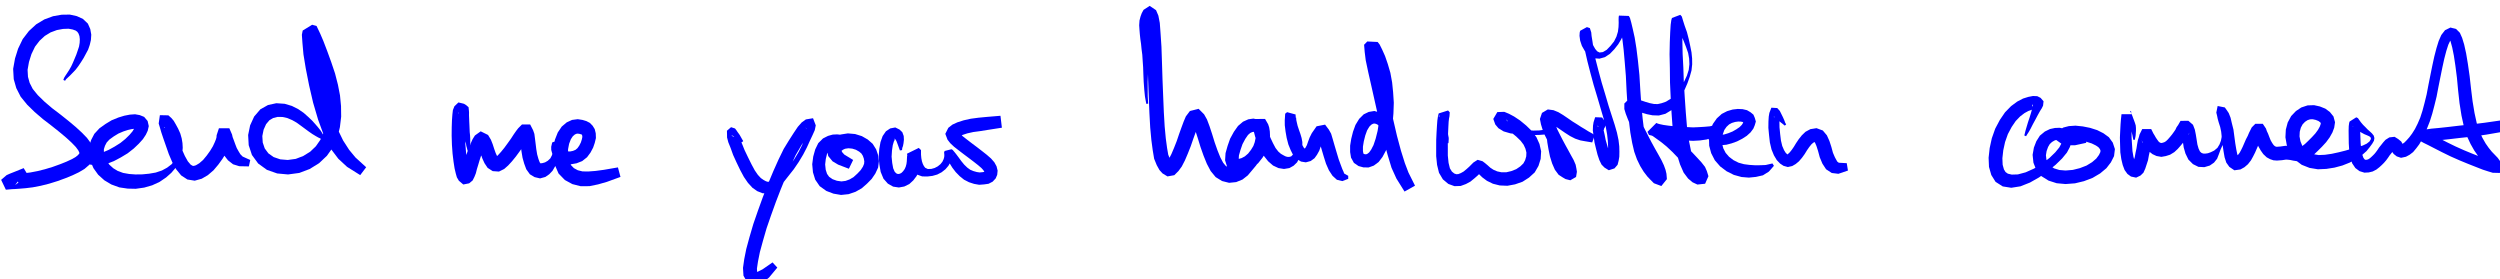 <?xml version="1.0" encoding="UTF-8"?>
<svg width="95.54mm" height="10.68mm" version="1.1" viewBox="0 0 95.54 10.68" xmlns="http://www.w3.org/2000/svg" xmlns:xlink="http://www.w3.org/1999/xlink"><g transform="translate(-61.65 -94.19)"><g class="hyperref" transform="matrix(.265 0 0 .265 28.6 -37.9)" __timestamp="0x1963b074a11"><g fill="#00f" stroke-width="2.4"><path class="write-flat-pen" d="m134.1 510.1 0.155-0.235 0.208-0.192 0.321-0.298 0.43-0.44 0.425-0.449 0.403-0.533 0.367-0.551 0.367-0.583 0.315-0.586 0.331-0.614 0.24-0.689 0.166-0.705 0.052-0.774-0.141-0.8-0.347-0.79-0.705-0.673-0.889-0.41-1.01-0.222-1.184 0.018-1.228 0.214-1.263 0.465-1.186 0.715-1.037 0.954-0.897 1.168-0.668 1.387-0.442 1.406-0.269 1.503 0.085 1.483 0.367 1.29 0.638 1.248 0.931 1.143 1.077 1.053 1.201 1.03 1.215 0.932 1.136 0.904 0.985 0.825 0.807 0.741 0.609 0.635 0.348 0.478 0.144 0.313 8e-3 0.099-0.02 0.036-0.152 0.188-0.341 0.29-0.561 0.325-0.779 0.363-0.944 0.378-1.063 0.383-1.102 0.334-1.074 0.268-1.042 0.2-0.907 0.111-0.822 0.068-0.646 0.048-0.42 0.032 0.49-0.034 0.585 1.233-0.465 0.353 0.224-0.302 0.44-0.527 1.013-0.872-0.449-0.739-1.28 0.52-0.693 0.273-0.483 0.216-0.794 0.682 0.681 1.422 0.912-0.081 0.381-0.015 0.672-0.048 0.875-0.072 1.023-0.125 1.173-0.225 1.187-0.297 1.206-0.373 1.15-0.418 1.035-0.423 0.917-0.437 0.804-0.476 0.648-0.557 0.506-0.662 0.265-0.858-0.134-0.891-0.374-0.77-0.548-0.747-0.756-0.777-0.887-0.813-1.041-0.871-1.172-0.933-1.189-0.904-1.107-0.949-0.946-0.924-0.719-0.883-0.445-0.871-0.244-0.878-0.057-1.015 0.203-1.134 0.358-1.138 0.511-1.061 0.658-0.857 0.753-0.693 0.837-0.511 0.905-0.336 0.891-0.164 0.795-0.029 0.591 0.11 0.429 0.155 0.238 0.174 0.171 0.246 0.141 0.379 0.052 0.449-0.023 0.52-0.089 0.536-0.187 0.562-0.203 0.593-0.247 0.593-0.245 0.581-0.255 0.549-0.282 0.494-0.324 0.5-0.243 0.363-0.17 0.28-0.11 0.3" __comx="131.61" __comy="519.508" __timestamp="0x1963b01befd"/><path class="write-flat-pen" d="m136.4 520 0.15 0.251-0.069 0.085-0.051 0.135-0.029 0.238 9e-3 0.358 0.222 0.484 0.442 0.378 0.594 0.244 0.733 0.127 0.824-0.055 0.924-0.172 0.996-0.39 0.987-0.523 0.992-0.598 0.882-0.692 0.722-0.688 0.599-0.663 0.419-0.633 0.274-0.579 0.152-0.669-0.168-0.74-0.501-0.589-0.633-0.256-0.676-0.122-0.754 0.054-0.799 0.155-0.852 0.26-0.97 0.395-0.883 0.534-0.879 0.627-0.738 0.8-0.462 0.891-0.316 0.977v1.095l0.238 1.012 0.414 0.973 0.679 0.945 0.894 0.806 1.003 0.598 1.161 0.424 1.2 0.176 1.164 0.026 1.221-0.173 1.145-0.329 1.073-0.496 0.944-0.642 0.755-0.674 0.625-0.732 0.446-0.744 0.306-0.74 0.204-0.711 0.055-0.673-0.037-0.674-0.113-0.685-0.203-0.707-0.308-0.688-0.327-0.602-0.31-0.533-0.341-0.404-0.432-0.386-1.225-0.025-0.171 1.202 0.189 0.626 0.195 0.673 0.299 0.89 0.371 1.063 0.407 1.165 0.497 1.163 0.562 1.021 0.721 0.884 0.902 0.59 1.052 0.172 1.009-0.282 0.882-0.513 0.82-0.704 0.696-0.824 0.588-0.816 0.504-0.813 0.343-0.737 0.249-0.598 0.163-0.583 0.024-0.256-0.236 0.717h-1.457l-0.251-0.579 0.066 0.306 0.215 0.566 0.246 0.656 0.354 0.773 0.577 0.743 0.74 0.579 0.893 0.277 1.386 0.029 0.196-0.925-1.094-0.496-0.332-0.337-0.25-0.411-0.27-0.48-0.211-0.546-0.225-0.616-0.161-0.423-0.077-0.355-0.393-0.908h-1.504l-0.329 0.999-0.022 0.309-0.073 0.267-0.176 0.439-0.269 0.581-0.392 0.646-0.495 0.691-0.529 0.637-0.545 0.472-0.483 0.29-0.309 0.094-0.173-0.017-0.277-0.164-0.409-0.481-0.428-0.769-0.446-1.003-0.394-1.096-0.383-1.056-0.312-0.854-0.23-0.645-0.094-0.221-0.124 0.823-0.989-0.025-0.054-0.104 0.27 0.164 0.351 0.314 0.426 0.434 0.396 0.488 0.315 0.519 0.218 0.541 0.103 0.551-0.038 0.55-0.174 0.607-0.305 0.628-0.448 0.574-0.647 0.494-0.752 0.409-0.893 0.298-0.953 0.164-0.976 0.096-0.991 0.013-0.909-0.067-0.872-0.153-0.772-0.284-0.645-0.391-0.567-0.512-0.404-0.563-0.247-0.582-0.138-0.589v-0.506l0.156-0.484 0.246-0.475 0.392-0.426 0.628-0.456 0.671-0.409 0.724-0.31 0.655-0.212 0.569-0.127 0.375-0.042 0.218 0.021-0.019-0.02-0.126-0.167-0.026-0.172 9e-3 0.035-0.101 0.27-0.242 0.404-0.437 0.513-0.596 0.584-0.719 0.58-0.845 0.531-0.849 0.467-0.747 0.317-0.676 0.157-0.544 0.087-0.397-0.016-0.253-0.038-0.076 2e-3 -0.06 0.013-0.087-0.113-0.122-0.233-0.147-0.24-0.209-0.151-0.3-0.213" __comx="148.575" __comy="519.508" __timestamp="0x1963b01c1f9"/><path class="write-flat-pen" d="m171.5 518.3-0.195-0.323-0.082-0.265-0.251-0.405-0.365-0.461-0.412-0.482-0.481-0.533-0.577-0.546-0.633-0.561-0.777-0.533-0.915-0.46-1.042-0.311-1.204-0.082-1.198 0.259-1.108 0.623-0.892 1.04-0.58 1.268-0.286 1.395 0.081 1.468 0.466 1.412 0.897 1.227 1.264 0.916 1.485 0.521 1.561 0.143 1.624-0.218 1.502-0.57 1.354-0.839 1.123-1.061 0.898-1.271 0.629-1.384 0.349-1.477 0.182-1.518-0.021-1.528-0.147-1.53-0.298-1.542-0.417-1.624-0.555-1.651-0.572-1.575-0.554-1.443-0.461-1.078-0.524-1.1-0.639-0.179-1.36 0.835-0.121 0.611 0.083 1.191 0.146 1.629 0.337 2.06 0.477 2.412 0.579 2.497 0.725 2.467 0.81 2.207 0.944 1.889 1.158 1.529 1.26 1.166 1.896 1.19 0.858-1.135-1.548-1.411-0.906-1.095-0.868-1.344-0.799-1.644-0.744-2.031-0.687-2.338-0.553-2.402-0.463-2.344-0.323-1.945-0.137-1.526-0.057-0.881 0.066-0.329-1.36 0.835-0.307-0.086 0.087 0.172 0.433 0.994 0.532 1.383 0.558 1.534 0.528 1.551 0.383 1.484 0.269 1.38 0.136 1.343 0.025 1.298-0.147 1.259-0.265 1.163-0.453 1.017-0.656 0.941-0.81 0.776-1.001 0.623-1.088 0.419-1.155 0.157-1.076-0.09-0.963-0.329-0.762-0.543-0.518-0.705-0.288-0.85-0.059-0.934 0.185-0.913 0.36-0.804 0.476-0.56 0.539-0.32 0.639-0.163 0.729 0.011 0.699 0.161 0.688 0.294 0.634 0.361 0.592 0.428 0.601 0.444 0.556 0.41 0.528 0.365 0.482 0.292 0.364 0.207 0.247 0.113 0.342 0.207" __comx="168.977" __comy="519.508" __timestamp="0x1963b01c3dc"/><path class="write-flat-pen" d="m192.5 520.4-0.031-0.22 8e-3 -0.157 0.01-0.264-3e-3 -0.299 0.045-0.309 2e-3 -0.355-5e-3 -0.387-0.025-0.449-0.047-0.454-0.019-0.461-0.021-0.498-0.025-0.508-0.019-0.508-0.019-0.467 6e-3 -0.38-0.023-0.321-0.049-0.454-0.39-0.326-0.262-0.158-0.246-0.066-0.561-0.131-0.578 0.552-0.219 0.55-0.073 0.627-0.062 0.834-0.035 1.016-0.01 1.206 0.041 1.333 0.092 1.269 0.141 1.168 0.148 0.95 0.176 0.747 0.155 0.546 0.287 0.492 0.64 0.543 0.843-0.167 0.501-0.412 0.259-0.514 0.209-0.526 0.151-0.6 0.183-0.592 0.186-0.63 0.197-0.603 0.25-0.591 0.207-0.553 0.171-0.379 0.043-0.076-0.505 0.362-0.587-0.289 0.011 0.022 0.166 0.434 0.207 0.644 0.255 0.717 0.312 0.681 0.449 0.673 0.735 0.472 0.9 0.063 0.753-0.374 0.57-0.502 0.552-0.602 0.554-0.679 0.538-0.733 0.488-0.681 0.406-0.615 0.306-0.438 0.179-0.232-0.165 0.167-0.994 5e-3 -0.238-0.458 0.055 0.182 0.054 0.46 0.092 0.748 0.094 0.825 0.155 0.931 0.24 0.852 0.302 0.814 0.521 0.722 0.681 0.409 0.787 0.185 0.763-0.212 0.556-0.386 0.48-0.507 0.355-0.614 0.295-0.595 0.293-0.602 0.165-0.551 0.08-0.483 0.034-0.321 0.074-0.231 0.052-0.151 0.051-0.047-1.038-0.642-0.411 0.155-0.144 0.62 6e-3 0.464 0.153 0.558 0.373 0.623 0.624 0.528 0.803 0.292 0.851 0.071 0.846-0.15 0.807-0.316 0.707-0.559 0.497-0.672 0.379-0.715 0.234-0.681 0.168-0.696-0.025-0.684-0.147-0.605-0.301-0.488-0.4-0.409-0.507-0.263-0.554-0.166-0.687-0.108-0.824 0.108-0.769 0.355-0.715 0.606-0.571 0.848-0.411 1.041-0.225 1.149-0.031 1.294 0.258 1.239 0.521 1.196 0.908 0.938 1.086 0.591 1.2 0.304 1.268-0.01 1.227-0.252 1.26-0.359 1.98-0.721-0.367-1.373-2.03 0.35-1.191 0.159-1.034 0.08-0.851-0.01-0.683-0.167-0.562-0.306-0.413-0.427-0.279-0.641-0.164-0.787 0.015-0.871 0.15-0.784 0.25-0.654 0.276-0.423 0.275-0.244 0.22-0.114 0.212-0.034 0.256 0.034 0.247 0.07 0.058 0.02 0.022 0.013 0.031 0.03 0.04 0.102 0.024 0.21-0.068 0.341-0.144 0.451-0.232 0.461-0.256 0.364-0.283 0.241-0.369 0.155-0.426 0.086-0.374-0.022-0.28-0.087-0.176-0.13-0.145-0.178-0.083-0.149-0.043-0.054-0.095 0.337-0.317 0.109-1.038-0.642 0.051 0.047 0.052 0.084 0.028 0.194-0.013 0.291-0.062 0.364-0.118 0.392-0.225 0.434-0.366 0.348-0.399 0.233-0.367 0.104-0.291 0.039-0.037-0.023 0.033-4e-3 -0.027-0.016-0.091-0.126-0.17-0.458-0.185-0.655-0.128-0.763-0.095-0.779-0.094-0.757-0.088-0.672-0.181-0.522-0.428-0.836-1.18 5e-3 -0.543 0.545-0.292 0.379-0.352 0.505-0.395 0.608-0.455 0.637-0.498 0.681-0.482 0.592-0.438 0.48-0.278 0.251-1e-3 2e-3 0.192 0.017 0.077 0.05-0.118-0.177-0.206-0.448-0.214-0.602-0.218-0.675-0.258-0.651-0.411-0.683-1.059-0.525-0.834 0.597-0.335 0.536-0.254 0.564-0.215 0.576-0.268 0.635-0.227 0.715-0.189 0.642-0.195 0.633-0.132 0.53-0.12 0.321-0.023 0.051 0.219-0.176 0.607-0.118 0.357 0.307 5e-3 0.02-0.081-0.255-0.155-0.621-0.135-0.84-0.141-1.09-0.097-1.182-0.052-1.258-0.01-1.149 0.011-0.96 0.034-0.77 0.021-0.363-0.03 0.032-0.392 0.365-0.325-0.084 0.037-0.019-0.073-0.065-0.2-0.184-3e-3 -0.172 0.071 0.244 0.056 0.327 0.074 0.476 0.074 0.528 0.117 0.528 0.119 0.492 0.123 0.479 0.142 0.443 0.115 0.398 0.091 0.367 0.095 0.303 0.045 0.305 0.09 0.313 0.06 0.254 0.054 0.172 0.079 0.224" __comx="202.067" __comy="518.274" __timestamp="0x1963b01dbf5"/><path class="write-flat-pen" d="m231.9 518.8-0.175-0.288-0.14-0.253-0.208-0.365-0.293-0.402-0.178-0.263-0.19-0.247-0.574-0.188-0.593 0.516 0.013 0.534 5e-3 0.436 0.181 0.69 0.334 0.83 0.362 1.005 0.502 1.101 0.524 1.087 0.526 0.978 0.582 0.849 0.651 0.713 0.698 0.489 0.773 0.302 0.881 2e-3 0.757-0.371 0.708-0.511 0.688-0.735 0.684-0.874 0.763-0.964 0.721-1.057 0.648-1.08 0.538-1.039 0.436-0.967 0.386-0.818 0.308-0.693 0.141-0.689-0.393-1.025-1.035 0.171-0.599 0.435-0.562 0.636-0.596 0.887-0.664 1.036-0.773 1.26-0.745 1.529-0.747 1.669-0.768 1.833-0.743 1.904-0.713 1.973-0.67 1.936-0.554 1.893-0.459 1.691-0.294 1.472-0.179 1.259 0.07 1.125 0.585 1.024 1.088 0.353 1.078-0.381 0.934-0.729 1.197-1.438-0.691-0.747-1.436 0.997-0.714 0.354-0.287-2e-3 0.191 0.021 0.02-0.013-0.023-0.476 0.15-1.003 0.271-1.352 0.437-1.607 0.529-1.83 0.648-1.877 0.699-1.939 0.718-1.863 0.74-1.794 0.714-1.629 0.667-1.437 0.689-1.19 0.608-1.036 0.487-0.807 0.331-0.449 0.108-0.13-0.61 0.077-0.157-0.507 0.091 0.205-0.067 0.579-0.225 0.832-0.318 0.963-0.498 0.987-0.623 1.039-0.693 1.015-0.745 0.919-0.728 0.729-0.677 0.44-0.613 0.15-0.419 5e-3 -0.251-0.091-0.309-0.17-0.385-0.265-0.432-0.463-0.454-0.659-0.463-0.858-0.512-1.035-0.488-1.018-0.392-0.972-0.374-0.774-0.195-0.44-0.088-0.271-0.036 0.159-0.45 0.373-0.338-0.142 0.046-0.058 0.244 0.116 0.368 0.255 0.31 0.249 0.236 0.169 0.248 0.219" __comx="235.954" __comy="518.274" __timestamp="0x1963b01dec2"/><path class="write-flat-pen" d="m247.4 519.5-0.027-0.518-0.104-0.357-0.277-0.292-0.4-0.294-0.55-0.144-0.597-0.063-0.639 0.03-0.686 0.192-0.719 0.364-0.682 0.682-0.44 0.906-0.286 1.029-0.145 1.103 0.106 1.166 0.326 1.054 0.642 0.94 0.965 0.692 1.026 0.39 1.094 0.187 1.09-0.114 0.998-0.34 0.903-0.512 0.768-0.677 0.662-0.674 0.528-0.779 0.396-0.855 0.115-0.929-0.12-0.868-0.278-0.821-0.501-0.803-0.714-0.623-0.85-0.487-0.974-0.303-1.044-0.093-1.037 0.163-0.865 0.419-0.723 0.654-0.438 0.975 0.233 1.056 0.624 0.759 0.808 0.482 1.546 0.591 0.615-1.268-1.276-0.778-0.324-0.365-0.08-0.23 0.044 0.02-0.013 0.032 0.171-0.147 0.314-0.146 0.471-0.072 0.557 0.05 0.534 0.166 0.469 0.267 0.322 0.273 0.206 0.326 0.145 0.405 0.069 0.404-0.028 0.343-0.169 0.417-0.319 0.492-0.471 0.502-0.551 0.502-0.556 0.335-0.606 0.224-0.604 0.075-0.65-0.095-0.621-0.224-0.497-0.344-0.301-0.425-0.192-0.594-0.081-0.766 0.09-0.78 0.183-0.761 0.22-0.506 0.261-0.308 0.317-0.201 0.35-0.14 0.348-0.063 0.393-0.017 0.25-2e-3 0.214 0.035 0.145-0.01 0.085-0.074 0.18 0.323" __comx="246.663" __comy="518.274" __timestamp="0x1963b01e063"/><path class="write-flat-pen" d="m254.8 520.1 0.033-0.312 0.103-0.277 0.078-0.403 0.057-0.501-0.029-0.54-0.202-0.55-0.406-0.385-0.606-0.299-0.73 0.139-0.616 0.409-0.477 0.692-0.313 0.877-0.171 0.984-0.086 1.13 0.101 1.128 0.188 1.059 0.403 0.973 0.632 0.713 0.76 0.429 0.824 0.126 0.786-0.144 0.722-0.354 0.573-0.527 0.474-0.622 0.318-0.687 0.18-0.655 0.089-0.599 0.026-0.488 0.027-0.426v-0.313l-1e-3 -0.579-0.321-0.315-1.694 0.834 0.022 0.163 0.025 0.314 0.104 0.56 0.244 0.765 0.442 0.671 0.599 0.539 0.748 0.264 0.76 0.012 0.726-0.087 0.686-0.194 0.633-0.329 0.553-0.437 0.428-0.501 0.292-0.519 0.197-0.438 0.122-0.392 0.058-0.274 0.024 0.011-0.035 0.107-0.975 0.247-0.042-3e-3 0.048 0.1 0.203 0.328 0.297 0.502 0.373 0.606 0.487 0.636 0.582 0.597 0.621 0.499 0.718 0.369 0.725 0.236 0.731 0.13 0.705-0.052 0.656-0.093 0.587-0.303 0.436-0.466 0.222-0.516 0.063-0.609-0.157-0.63-0.317-0.576-0.482-0.551-0.608-0.53-0.682-0.537-0.713-0.551-0.754-0.565-0.7-0.536-0.595-0.464-0.357-0.343-0.123-0.157 0.087 0.236-0.15 0.301 0.065-0.052 0.407-0.188 0.702-0.231 0.857-0.192 1.014-0.136 1.095-0.175 2.027-0.316-0.206-1.72-2.051 0.172-1.117 0.107-1.105 0.146-1.029 0.23-0.899 0.287-0.722 0.331-0.596 0.466-0.433 0.868 0.323 0.847 0.395 0.503 0.537 0.504 0.677 0.526 0.714 0.547 0.754 0.564 0.699 0.532 0.636 0.499 0.478 0.413 0.269 0.296 0.108 0.178 0.032 0.077 0.016 2e-3 0.032-0.044 0.012 5e-3 -0.025 0.026-0.287 0.05-0.424 0.041-0.401-0.059-0.498-0.14-0.461-0.195-0.415-0.302-0.454-0.439-0.407-0.496-0.381-0.523-0.364-0.487-0.268-0.33-0.234-0.279-0.181-0.096-0.975 0.247-0.084 0.2 0.024 0.247 0.012 0.151-0.017 0.266-0.085 0.316-0.179 0.377-0.279 0.347-0.39 0.317-0.45 0.236-0.49 0.135-0.499 9e-3 -0.372-0.177-0.192-0.254-0.154-0.308-0.123-0.365-0.088-0.46-0.036-0.383-0.022-0.297-0.027-0.216-1.694 0.834-0.272-0.266-1e-3 -0.25v0.251l-0.023 0.374-0.02 0.409-0.051 0.388-0.102 0.381-0.154 0.349-0.233 0.321-0.228 0.227-0.221 0.117-0.203 0.045-0.163-0.017-0.183-0.089-0.215-0.23-0.211-0.486-0.141-0.777-0.088-0.898 0.057-0.896 0.111-0.76 0.158-0.535 0.135-0.251 0.044-0.063-0.119-1e-3 -0.041-0.064 0.066-9e-3 0.127 0.062 0.16 0.264 0.15 0.393 0.128 0.351 0.103 0.288 0.122 0.322" __comx="260.348" __comy="518.274" __timestamp="0x1963b01e351"/><path class="write-flat-pen" d="m290.3 513.4-0.036-0.487-0.031-0.61-6e-3 -0.89-5e-3 -1.172 0.045-1.054 0.036-1.041 0.019-0.944 0.056-0.879 0.01-0.835 0.028-0.758 8e-3 -0.71 0.026-0.64 0.052-0.624 0.044-0.565 0.093-0.44 0.137-0.325 0.151-0.269 0.024 0.011-0.503 0.338-0.592-0.382-3e-3 0.105 0.122 0.779 0.079 1.379 0.107 1.891 0.063 2.244 0.067 2.43 0.089 2.455 0.094 2.341 0.116 2.1 0.167 1.807 0.193 1.452 0.207 1.239 0.375 0.924 0.394 0.706 0.444 0.488 0.712 0.431 0.981-0.177 0.6-0.599 0.477-0.651 0.457-0.885 0.422-0.99 0.415-1.049 0.362-1.051 0.326-0.905 0.295-0.797 0.198-0.468-0.027 0.031-0.676 0.169-0.275-0.275 0.193 0.342 0.291 0.772 0.34 1.052 0.38 1.238 0.439 1.244 0.478 1.18 0.548 1.04 0.722 0.879 0.916 0.565 1.024 0.259 1.015-0.103 0.915-0.372 0.762-0.596 0.591-0.702 0.579-0.694 0.515-0.718 0.421-0.716 0.326-0.702 0.219-0.652 0.163-0.578 0.11-0.514 0.116-0.487 0.045-0.503-0.08-0.564-0.298-0.479-0.364-0.332-0.435-0.27-0.488-0.161-0.618-0.121-0.729 0.105-0.762 0.344-0.717 0.611-0.6 0.848-0.54 0.986-0.366 1.045-0.295 1.046-0.066 1.039 0.307 0.974 0.821 0.668 1.029 0.132 0.926-0.237 0.884-0.452 0.801-0.676 0.617-0.778 0.513-0.815 0.321-0.871 0.17-0.773 0.09-0.718-0.029-0.64-0.091-0.56-0.15-0.457-0.442-0.768-1.576 4e-3 -0.137 1.261 0.105 0.605 0.187 0.721 0.314 0.89 0.433 0.917 0.479 0.901 0.636 0.803 0.71 0.618 0.782 0.366 0.795 0.127 0.779-0.128 0.614-0.346 0.505-0.492 0.274-0.561 0.234-0.556 0.161-0.596 0.08-0.606v-0.593l-0.107-0.588-0.173-0.584-0.208-0.589-0.195-0.591-0.137-0.584-0.113-0.524-0.036-0.326-2e-3 -0.191-1.228-0.336-0.276 0.222-0.032 0.53-0.03 0.44 6e-3 0.697 0.109 0.891 0.162 0.93 0.243 0.942 0.333 0.823 0.379 0.755 0.535 0.55 0.586 0.346 0.688 0.111 0.7-0.191 0.551-0.402 0.359-0.498 0.327-0.59 0.213-0.609 0.193-0.505 0.206-0.411 0.156-0.232-0.753 0.149-0.267-0.356 0.152 0.274 0.179 0.6 0.259 0.894 0.309 1.045 0.327 1.033 0.415 0.943 0.519 0.791 0.636 0.581 0.785 0.189 0.847-0.327v-0.437l-0.579-0.327-0.108-0.28-0.164-0.362-0.235-0.624-0.292-0.798-0.284-0.947-0.305-1.028-0.259-0.896-0.243-0.811-0.32-0.576-0.55-0.731-1.225 0.242-0.691 0.993-0.313 0.626-0.232 0.625-0.165 0.477-0.191 0.35-0.11 0.163-0.017 0.02 0.042-2e-3 0.074 0.018-0.072-0.032-0.172-0.155-0.232-0.423-0.281-0.639-0.226-0.752-0.169-0.814-0.127-0.757-0.041-0.575-0.03-0.41-0.032 0.108-0.229 0.175-1.228-0.336 0.094 0.185 0.15 0.335 0.219 0.513 0.238 0.592 0.276 0.588 0.217 0.541 0.155 0.499 0.083 0.448v0.443l-0.063 0.479-0.121 0.44-0.237 0.384-0.244 0.239-0.295 0.072-0.279-0.015-0.258-0.081-0.29-0.155-0.347-0.199-0.373-0.325-0.401-0.516-0.371-0.7-0.368-0.78-0.25-0.711-0.142-0.551-0.037-0.242-0.09 0.836-1.433 4e-3 -0.253-0.439 0.037 0.111 0.052 0.287 0.018 0.35-0.05 0.458-0.112 0.545-0.197 0.544-0.337 0.551-0.419 0.541-0.471 0.407-0.481 0.255-0.346 0.092-0.1-8e-3 0.067 0.056-0.024-0.065 0.03-0.466 0.223-0.79 0.292-0.841 0.403-0.755 0.39-0.566 0.319-0.283 0.274-0.128 0.165-0.038 0.231 0.021 0.217 0.028 0.18 0.059 0.154 0.044 0.078-8e-3 0.109 0.096 0.092 0.251 0.023 0.407 0.014 0.476-0.07 0.505-0.159 0.573-0.285 0.616-0.38 0.649-0.475 0.647-0.553 0.578-0.632 0.335-0.652 0.111-0.593 6e-3 -0.492-0.103-0.434-0.166-0.356-0.236-0.361-0.439-0.395-0.75-0.419-1.035-0.408-1.157-0.374-1.213-0.367-1.114-0.367-0.971-0.418-0.741-0.793-0.793-1.244 0.312-0.592 0.785-0.32 0.755-0.316 0.853-0.335 0.931-0.346 1.021-0.385 0.977-0.379 0.893-0.344 0.669-0.276 0.386-0.011 0.013 0.463-0.082 0.241 0.149-0.074-0.079-0.217-0.376-0.239-0.584-0.169-0.973-0.185-1.374-0.162-1.727-0.12-2.045-0.096-2.322-0.097-2.443-0.076-2.422-0.076-2.277-0.129-1.925-0.11-1.494-0.206-1.058-0.335-0.789-0.921-0.618-0.879 0.574-0.261 0.479-0.178 0.484-0.146 0.571-0.047 0.69 0.044 0.66 0.052 0.648 0.072 0.679 0.101 0.702 0.074 0.749 0.106 0.815 0.056 0.862 0.065 0.942 0.036 1.032 0.045 1.065 0.088 1.183 0.09 0.9 0.108 0.616 0.092 0.482" __comx="304.051" __comy="518.274" __timestamp="0x1963b01e97f"/><path class="write-flat-pen" d="m325 519.1 0.05-0.263 0.047-0.204 0.062-0.269 0.048-0.425-0.01-0.414-0.028-0.413-0.034-0.469-0.147-0.525-0.246-0.591-0.465-0.519-0.617-0.339-0.747-0.212-0.812 0.137-0.722 0.347-0.656 0.654-0.533 0.877-0.353 0.977-0.257 1.024-0.159 0.984v0.928l0.129 0.799 0.418 0.763 0.667 0.454 0.718 0.195 0.738 6e-3 0.742-0.266 0.696-0.516 0.558-0.732 0.5-0.934 0.396-1.145 0.331-1.283 0.227-1.423 0.124-1.498 0.053-1.534-0.098-1.503-0.143-1.422-0.251-1.385-0.373-1.277-0.396-1.148-0.427-0.954-0.366-0.731-0.281-0.344-1.488-0.072-0.461 0.472 0.087 1.043 0.148 1.193 0.363 1.721 0.492 2.173 0.56 2.496 0.564 2.522 0.57 2.47 0.597 2.225 0.577 1.905 0.699 1.539 1.175 1.883 1.511-0.849-0.943-1.886-0.526-1.383-0.555-1.768-0.579-2.155-0.562-2.429-0.565-2.517-0.569-2.498-0.497-2.158-0.344-1.623-0.134-1.068-6e-3 -0.087-0.179 0.187-1.488-0.072 0.141 0.174 0.248 0.494 0.374 0.836 0.358 1.018 0.332 1.128 0.221 1.206 0.139 1.308 0.091 1.37-0.04 1.388-0.112 1.375-0.198 1.261-0.28 1.121-0.311 0.928-0.347 0.667-0.292 0.398-0.245 0.191-0.155 0.063-0.155 6e-3 -0.179-0.041-0.038-0.018-0.054-0.084-0.06-0.33v-0.626l0.123-0.76 0.215-0.859 0.259-0.72 0.317-0.535 0.284-0.289 0.221-0.124 0.177-0.052 0.196 0.024 0.23 0.086 0.146 0.092 0.179 0.258 0.182 0.322 0.155 0.378 0.208 0.388 0.177 0.293 0.253 0.578 0.094 0.172 0.05 0.24" __comx="324.073" __comy="518.274" __timestamp="0x1963b01eb52"/><path class="write-flat-pen" d="m333.6 519.1 0.017-0.21 4e-3 -0.133 0.014-0.161 3e-3 -0.257-0.052-0.265-0.037-0.227-0.022-0.295-0.108-0.275-0.06-0.222-0.04-0.234-0.035-0.179 0.027-0.142 0.037-0.14 0.037-0.205 0.053-0.135 0.076-0.16 0.074-0.227 0.078-0.148 0.065-0.275 0.03-0.169 0.026-0.394-0.243-0.262-1.349 0.426-0.032 0.119-0.08 0.321-0.086 0.606-0.055 0.762-0.054 0.902-0.051 1.081-5e-3 1.173v1.197l0.128 1.255 0.279 1.145 0.559 0.943 0.788 0.662 0.885 0.323 0.896-0.03 0.753-0.277 0.645-0.346 0.596-0.485 0.459-0.403 0.348-0.347 0.142-0.141-0.226 0.146-0.371-0.105 0.034 0.026 0.286 0.254 0.447 0.437 0.674 0.501 0.863 0.42 0.986 0.247 1.104 0.046 1.104-0.206 1.079-0.378 0.928-0.595 0.823-0.748 0.545-0.94 0.315-1.005 0.069-1.102-0.239-1.053-0.442-0.976-0.658-0.892-0.823-0.798-0.875-0.721-0.865-0.576-0.742-0.394-0.671-0.279-1.003 0.035-0.583 0.988 0.287 0.797 0.455 0.541 0.75 0.459 0.978 0.285 1.117 0.131 1.135 0.091 1.067 0.021 0.894-0.023 0.71-0.054 0.454-9e-3 0.356-0.034 0.258-0.037-0.341 0.297-0.431-0.531-0.026 0.092 0.044 0.575 0.084 0.783 0.162 0.95 0.221 1.089 0.315 1.007 0.391 0.891 0.54 0.731 0.572 0.371 0.427 0.249 0.69 0.175 0.827-0.478 0.123-0.751-0.07-0.448-0.112-0.565-0.29-0.678-0.375-0.677-0.374-0.687-0.417-0.754-0.411-0.764-0.416-0.81-0.377-0.753-0.253-0.652-0.163-0.531-0.034-0.164-0.109 0.311-0.373 0.22-0.113-0.016 0.332 0.136 0.503 0.301 0.634 0.429 0.696 0.48 0.739 0.474 0.74 0.377 0.733 0.246 0.637 0.117 1.08 0.178 0.375-1.076-0.939-0.527-0.492-0.308-0.539-0.319-0.579-0.377-0.675-0.419-0.67-0.463-0.685-0.465-0.676-0.406-0.705-0.289-0.82-0.109-0.841 0.502-0.298 0.875 0.155 0.779 0.212 0.694 0.312 0.806 0.424 0.847 0.434 0.84 0.436 0.791 0.43 0.753 0.38 0.678 0.333 0.595 0.181 0.405 0.075 0.332 0.026 0.117 0.077-0.422 0.591-0.335 0.266 0.079-0.184-0.079-0.278-0.147-0.261-0.305-0.313-0.617-0.299-0.829-0.251-0.983-0.213-0.887-0.152-0.724-0.098-0.461-0.026-0.426-0.571-0.721-0.484 0.393-0.071 0.103-0.209 0.155-0.346 0.13-0.658 0.088-0.846 0.024-1.005-0.072-1.033-0.238-0.909-0.387-0.623-0.423-0.287-0.342-0.017-0.166 0.148 0.279-0.396 0.706-0.531 0.035 0.179 0.096 0.577 0.314 0.689 0.46 0.726 0.597 0.638 0.616 0.425 0.566 0.265 0.578 0.136 0.548-0.025 0.548-0.157 0.549-0.256 0.472-0.449 0.431-0.58 0.394-0.711 0.28-0.732 0.173-0.686-1e-3 -0.615-0.131-0.551-0.238-0.455-0.302-0.403-0.363-0.372-0.31-0.345-0.256-0.699-0.198-0.601 0.382-0.282 0.282-0.313 0.314-0.388 0.351-0.44 0.362-0.391 0.219-0.376 0.148-0.283 0.017-0.291-0.102-0.344-0.278-0.288-0.472-0.192-0.785-0.108-1.054v-1.111l-5e-3 -1.135 0.045-1.038 0.04-0.888 0.038-0.699 0.056-0.477 0.06-0.29 0.017-0.164-1.349 0.426-0.196-0.216 0.026-0.254 0.03 0.067 0.019 0.054-0.018 0.137-0.019 0.291-0.02 0.215 6e-3 0.29 0.037 0.267 0.037 0.189 0.074 0.33 0.154 0.244 0.103 0.191 0.127 0.25 0.127 0.197 0.074 0.223 0.102 0.242 0.091 0.206 0.05 0.214 0.061 0.168 0.051 0.103 0.017 0.182" __comx="343.281" __comy="518.274" __timestamp="0x1963b01f046"/><path class="write-flat-pen" d="m356 517.2 0.07-0.273 0.106-0.141 0.071-0.298-0.068-0.329-0.107-0.312-0.318-0.452-0.997-0.037-0.23 0.72-0.079 0.5-0.027 0.701 0.122 0.845 0.121 0.883 0.227 0.937 0.213 0.835 0.259 0.766 0.317 0.646 0.428 0.432 0.616 0.381 0.82-0.266 0.448-0.521 0.148-0.577 0.099-0.591 0.014-0.715-0.02-0.779-0.107-0.908-0.225-1.059-0.327-1.135-0.421-1.306-0.466-1.455-0.47-1.599-0.516-1.714-0.468-1.73-0.419-1.632-0.277-1.445-0.168-1.138-0.13-0.797-0.046-0.499-0.201-0.632-0.427-0.143-0.973 0.531-0.064 0.254-0.029 0.474 0.091 0.687 0.252 0.761 0.416 0.725 0.573 0.648 0.754 0.414 0.792 0.057 0.783-0.219 0.721-0.475 0.633-0.658 0.57-0.723 0.455-0.768 0.352-0.79 0.245-0.739 0.167-0.658 0.104-0.412 0.082-0.179 0.055-0.031-1.386-0.049v0.124l0.08 0.239 0.095 0.505 0.154 0.909 0.201 1.18 0.176 1.473 0.155 1.746 0.165 2.026 0.104 2.155 0.137 2.161 0.186 2.054 0.217 1.786 0.265 1.491 0.301 1.281 0.391 1.094 0.469 0.964 0.501 0.817 0.534 0.696 0.469 0.494 0.469 0.471 1.074 0.403 0.799-0.995-0.062-0.768-0.132-0.565-0.238-0.659-0.355-0.748-0.454-0.82-0.469-0.829-0.516-0.94-0.514-0.993-0.527-1.039-0.441-0.991-0.396-0.923-0.267-0.688-0.121-0.395-1e-3 0.136-0.289 0.284-0.114 0.019 0.263 0.044 0.456 0.103 0.611 0.204 0.685 0.202 0.81 0.162 0.911 0.029 0.949-0.248 0.873-0.532 0.786-0.831 0.58-0.981 0.49-1.032 0.441-1.018 0.34-0.958 0.252-0.905 0.095-0.882-0.01-0.851-0.089-0.879-0.181-0.907-0.21-0.975-0.263-1.02-0.336-0.943-0.217-0.681-0.19-0.632-0.217-0.244-1.203 0.453-0.093 0.311-0.094 0.668-0.067 1.083-0.058 1.422-0.035 1.744 0.042 1.966 0.023 2.129 0.1 2.235 0.129 2.25 0.158 2.158 0.262 1.968 0.343 1.737 0.457 1.452 0.517 1.176 0.638 0.851 0.646 0.546 0.7 0.326 1.113-0.118 0.477-1.087-0.228-0.741-0.265-0.6-0.506-0.646-0.579-0.632-0.661-0.704-0.764-0.781-0.841-0.812-0.919-0.826-0.896-0.717-0.777-0.557-0.546-0.389-0.375-0.198-0.156-0.076-1.28 1.285 0.221 0.441 0.581 0.144 0.433 0.146 0.716 0.166 0.83 0.129 0.906 0.099 0.947 0.074 0.955 0.047 0.99 0.049 0.994-0.057 0.969-0.139 0.929-0.308 1.4-0.679-0.455-1.253-1.408 0.341-0.765 0.068-0.821 0.05-0.845 0.036-0.893-0.044-0.928-0.046-0.89-0.069-0.837-0.09-0.724-0.104-0.556-0.119-0.414-0.136 0.202 0.051 0.175 0.348-1.28 1.285 0.126 0.064 0.236 0.131 0.444 0.318 0.731 0.526 0.8 0.651 0.825 0.775 0.76 0.789 0.694 0.773 0.611 0.711 0.506 0.591 0.295 0.391 0.111 0.25-0.039-0.13 0.334-0.758 0.691-0.071 0.086 0.044-0.248-0.208-0.352-0.468-0.379-0.849-0.39-1.232-0.315-1.561-0.256-1.845-0.173-2.082-0.153-2.223-0.136-2.192-0.07-2.111-0.101-1.943-0.035-1.694-8e-3 -1.404-0.02-1.036-1e-3 -0.558 3e-3 -0.253-1.203 0.453 0.016-0.055 0.188 0.261 0.348 0.637 0.465 0.847 0.397 0.913 0.354 0.908 0.29 0.836 0.146 0.815 0.036 0.797-0.094 0.815-0.266 0.838-0.413 0.879-0.549 0.912-0.639 0.854-0.692 0.666-0.722 0.441-0.635 0.222-0.559 0.127-0.547-0.017-0.604-0.121-0.586-0.173-0.661-0.221-0.581-0.132-0.584-0.099-0.678 0.115-0.572 0.566-1e-3 0.794 0.208 0.69 0.298 0.771 0.404 0.963 0.455 1.032 0.509 1.083 0.476 1.03 0.474 0.992 0.424 0.865 0.393 0.784 0.259 0.617 0.138 0.47 0.057 0.331-0.016-0.157 0.61-0.759 0.698 0.263-0.143-0.143-0.381-0.4-0.406-0.529-0.396-0.644-0.378-0.777-0.317-0.885-0.264-1.12-0.253-1.382-0.208-1.701-0.19-1.998-0.146-2.123-0.132-2.179-0.213-2.072-0.221-1.784-0.249-1.543-0.271-1.222-0.221-0.931-0.187-0.671-0.155-0.279-0.046-0.018-1.386-0.049-0.041 0.205-0.011 0.385 0.011 0.438-0.022 0.614-0.084 0.673-0.216 0.718-0.346 0.693-0.513 0.642-0.546 0.567-0.548 0.325-0.489 0.063-0.34-0.179-0.282-0.339-0.274-0.481-0.245-0.547-0.171-0.511-0.052-0.395 0.017-0.186 0.032-0.121-0.973 0.531-0.287-0.097-0.058-0.21 0.093 0.398 0.202 0.804 0.254 1.123 0.337 1.475 0.428 1.666 0.475 1.754 0.52 1.726 0.47 1.603 0.43 1.464 0.333 1.285 0.191 1.079 0.104 0.966 0.033 0.786-0.02 0.682-0.033 0.557-0.088 0.399-0.041 0.127 0.119-0.143 0.395-0.126 0.238 0.148-0.091-0.089-0.152-0.294-0.213-0.599-0.212-0.769-0.245-0.853-0.161-0.811-0.16-0.71-0.027-0.478 0.014-0.3-0.134 0.391-0.668-0.037-0.083-0.17 0.128 0.113 0.121 0.093 0.118 0.081 0.106 0.095 0.07 0.273" __comx="362.842" __comy="518.274" __timestamp="0x1963b01f55a"/><path class="write-flat-pen" d="m372 517.4-0.403 0.1-0.235 0.137-0.247 0.267-0.074 0.553 0.441 0.477 0.413 0.229 0.494 0.143 0.598 0.086 0.707-0.071 0.751-0.199 0.766-0.276 0.747-0.38 0.661-0.425 0.545-0.494 0.402-0.54 0.204-0.487 0.16-0.543-0.153-0.53-0.199-0.463-0.427-0.35-0.502-0.293-0.632-0.147-0.695-0.031-0.739 0.085-0.793 0.233-0.777 0.397-0.708 0.64-0.576 0.818-0.355 0.963-0.203 1.067 0.03 1.104 0.288 1.075 0.52 1.015 0.774 0.889 0.924 0.699 1.055 0.528 1.106 0.304 1.057 0.087 1.019-0.103 1.004-0.227 0.855-0.536 0.733-0.835-0.212-0.343-0.978 0.225-0.746 0.032-0.786 6e-3 -0.818-0.054-0.779-0.102-0.778-0.214-0.735-0.368-0.631-0.477-0.498-0.572-0.33-0.633-0.18-0.668-0.02-0.686 0.129-0.723 0.209-0.591 0.317-0.454 0.374-0.349 0.402-0.215 0.479-0.143 0.44-0.058 0.388 0.015 0.215 0.043 0.159 0.082-5e-3 -0.018-0.01-0.041-0.01-0.059 0.018-0.025-0.078 0.22-0.163 0.261-0.305 0.306-0.469 0.329-0.572 0.327-0.599 0.242-0.57 0.176-0.422 0.072-0.345-0.01-0.306-0.043-0.152-7e-3 0.016 0.098-0.074 0.224-0.058-0.062-0.046-0.099 0.198-0.196" __comx="375.764" __comy="518.274" __timestamp="0x1963b01f6fb"/><path class="write-flat-pen" d="m382.3 516.4-0.151-0.276-0.11-0.31-0.196-0.443-0.251-0.511-0.204-0.409-0.37-0.415-0.849-0.053-0.29 0.756-0.089 0.528-0.043 0.702-0.012 0.924 0.097 1.035 0.12 1.068 0.236 1.007 0.351 0.851 0.406 0.683 0.481 0.503 0.493 0.328 0.621 0.173 0.632-0.142 0.495-0.286 0.474-0.392 0.433-0.502 0.396-0.548 0.337-0.548 0.324-0.466 0.315-0.39 0.264-0.235 0.19-0.092 0.055 4e-3 -0.063-9e-3 0.074 0.1 0.201 0.465 0.234 0.727 0.247 0.914 0.382 0.912 0.529 0.809 0.816 0.537 0.96 0.119 1.377-0.47-0.172-1.064-1.145-0.062-0.218-0.163-0.127-0.217-0.225-0.416-0.276-0.642-0.225-0.829-0.284-0.874-0.364-0.807-0.587-0.7-0.91-0.338-0.888 0.143-0.704 0.38-0.537 0.519-0.439 0.553-0.383 0.57-0.324 0.535-0.308 0.441-0.275 0.345-0.233 0.219-0.116 0.092 0.068-2e-3 0.054 0.033-0.119-0.05-0.226-0.202-0.252-0.4-0.263-0.61-0.186-0.783-0.116-0.958-0.092-0.942-0.012-0.82 4e-3 -0.616 7e-3 -0.322-0.15 0.334-0.66-0.053 5e-3 -0.086 0.268 0.202 0.409 0.385 0.369 0.311 0.266 0.208 0.253 0.208" __comx="385.475" __comy="518.274" __timestamp="0x1963b01f86d"/><path class="write-flat-pen" d="m416.9 518.1 0.164-0.275 0.199-0.303 0.272-0.473 0.346-0.68 0.368-0.678 0.351-0.662 0.311-0.56 0.257-0.406 0.183-0.377 0.07-0.628-0.421-0.489-0.481-0.245-0.621-0.027-0.672 0.129-0.763 0.239-0.85 0.444-0.878 0.652-0.87 0.891-0.739 1.082-0.674 1.268-0.494 1.399-0.307 1.406-0.155 1.398 0.056 1.322 0.333 1.164 0.615 0.985 1.036 0.662 1.227 0.195 1.332-0.21 1.369-0.545 1.306-0.74 1.279-0.911 1.124-0.921 0.92-0.897 0.7-0.856 0.409-0.762 0.229-0.661 0.086-0.627-0.142-0.649-0.422-0.469-0.541-0.274-0.664-0.132-0.689 0.03-0.715 0.154-0.736 0.358-0.718 0.595-0.51 0.806-0.353 0.92-0.184 1.042 0.119 1.132 0.407 1.037 0.737 0.9 1.036 0.646 1.179 0.379 1.271 0.116 1.361-0.102 1.292-0.311 1.246-0.474 1.09-0.644 0.904-0.755 0.647-0.842 0.455-0.9 0.124-1.014-0.307-0.931-0.563-0.781-0.788-0.572-0.9-0.452-1.026-0.326-1.045-0.208-1.051-0.107-0.958 0.063-0.792 0.203-0.835 0.488-0.267 1.262 0.905 0.648 0.82 0.157 1.062 3e-3 1.6-0.347 0.022-0.596-1.49-0.462-0.824-0.282-0.31-0.172 0.433 0.272-0.171 0.837-0.177 0.112 0.337-0.079 0.6-0.033 0.785 0.082 0.838 0.167 0.764 0.242 0.608 0.299 0.388 0.278 0.191 0.255 0.072 0.198-0.019 0.211-0.202 0.419-0.389 0.523-0.604 0.517-0.796 0.488-0.967 0.373-1.016 0.254-1.041 0.087-0.898-0.073-0.751-0.233-0.567-0.344-0.345-0.418-0.204-0.517-0.07-0.612 0.098-0.605 0.212-0.588 0.244-0.419 0.318-0.298 0.349-0.21 0.368-0.128 0.347-0.064 0.276 8e-3 0.119 0.011 2e-3 -0.047 0.044 0.011-7e-3 0.22-0.146 0.421-0.298 0.557-0.572 0.699-0.823 0.8-1.042 0.822-1.219 0.737-1.191 0.532-1.126 0.302-0.883 0.026-0.563-0.134-0.329-0.234-0.235-0.381-0.185-0.673-0.038-0.939 0.128-1.146 0.258-1.184 0.403-1.142 0.552-1.04 0.58-0.851 0.637-0.664 0.627-0.477 0.565-0.31 0.509-0.186 0.364-0.107 0.037-0.027-0.149-0.103-0.234-0.3 0.07-0.253 0.043 0.141-0.072 0.395-0.161 0.619-0.214 0.703-0.246 0.734-0.219 0.735-0.152 0.516-0.083 0.354-0.083 0.31" __comx="420.563" __comy="518.274" __timestamp="0x1963b01fd3e"/><path class="write-flat-pen" d="m432.6 518.6 0.024-0.222 0.037-0.141 0.041-0.268 0.022-0.319 0.022-0.342-1e-3 -0.387-0.032-0.377-0.116-0.376-0.132-0.363-0.124-0.319-0.113-0.321-0.138-0.316-0.091-0.174-0.124-0.233 0.177 0.073 0.013 0.401h-1.398l-0.019 0.118-0.02 0.216-0.05 0.456-0.054 0.693-0.045 0.874-0.048 1.019 0.029 1.067 0.032 1.063 0.143 0.983 0.204 0.85 0.268 0.71 0.412 0.573 0.512 0.374 0.739 0.159 0.62-0.296 0.433-0.416 0.265-0.587 0.186-0.565 0.212-0.649 0.127-0.703 0.147-0.647 0.098-0.63 0.08-0.437 0.131-0.394 0.054-0.216-0.248 0.501h-1.152l-0.178-0.36 0.179 0.281 0.221 0.392 0.295 0.43 0.372 0.497 0.522 0.41 0.573 0.267 0.699 0.125 0.636-0.113 0.622-0.196 0.614-0.374 0.488-0.453 0.394-0.447 0.361-0.437 0.332-0.459 0.312-0.453 0.161-0.342 0.163-0.225-0.166 0.288-0.759 4e-3 -0.284-0.245 0.02 0.066 0.097 0.492 0.114 0.706 0.124 0.838 0.253 0.875 0.421 0.864 0.659 0.659 0.787 0.393 0.858 0.044 0.784-0.233 0.608-0.422 0.446-0.565 0.256-0.654 0.234-0.643 0.264-0.585 0.218-0.593 0.141-0.543 0.079-0.496 0.044-0.478 6e-3 -0.463-0.043-0.497-0.039-0.48-0.047-0.48-2e-3 -0.441 0.013-0.228-0.096 0.579-0.849-0.16-0.107-0.082 0.111 0.304 0.111 0.46 0.105 0.697 0.187 0.891 0.099 0.944 0.109 0.984 0.139 0.925 0.145 0.832 0.247 0.769 0.438 0.615 0.726 0.494 0.878-0.122 0.576-0.322 0.5-0.429 0.437-0.558 0.307-0.555 0.283-0.558 0.247-0.566 0.222-0.508 0.262-0.5 0.192-0.456 0.22-0.44-0.284 0.284h-0.794l-0.272-0.407 0.071 0.212 0.197 0.42 0.18 0.47 0.24 0.589 0.339 0.592 0.368 0.521 0.495 0.467 0.494 0.265 0.478 0.161 0.504 0.039 0.382-0.029 0.34-0.026 0.362-0.053 0.228-0.032 0.253 0.016 0.351 0.039 0.425 0.09 0.578 0.092 0.644-0.037 0.616-0.179 0.58-0.323 0.575-0.427 0.569-0.543 0.588-0.587 0.593-0.645 0.518-0.705 0.398-0.712 0.255-0.687 0.117-0.781-0.225-0.833-0.519-0.644-0.654-0.483-0.786-0.315-0.843-0.187-0.934 0.033-0.904 0.3-0.771 0.516-0.691 0.724-0.498 0.931-0.27 1.016-0.059 1.117 0.2 1.138 0.44 1.086 0.728 1.002 0.986 0.739 1.123 0.444 1.201 0.2 1.22-0.054 1.18-0.186 1.135-0.304 1.057-0.419 0.937-0.492 0.803-0.557 0.691-0.617 0.468-0.579 0.356-0.487 0.242-0.421 0.065-0.384-0.094-0.349-0.253-0.32-0.305-0.285-0.33-0.292-0.317-0.33-0.339-0.338-0.291-0.342-0.2-0.273-0.243-0.346-0.242-0.12-0.963 0.611-0.064 0.208-0.059 0.447-0.019 0.671 0.01 0.859 0.013 0.962 0.063 1.027 0.145 0.957 0.286 0.895 0.458 0.68 0.601 0.448 0.703 0.217 0.623-0.032 0.57-0.137 0.53-0.275 0.425-0.332 0.351-0.318 0.323-0.322 0.309-0.358 0.292-0.397 0.225-0.336 0.257-0.32 0.265-0.332 0.107-0.119-0.035 0.021-0.332 0.036-0.139-0.087 0.082 0.063 0.099 0.169 0.27 0.383 0.448 0.349 0.61 0.204 0.708-0.154 0.53-0.287 0.504-0.387 0.458-0.549 0.422-0.561 0.407-0.701 0.39-0.806 0.366-0.877 0.38-0.966 0.34-1.084 0.311-1.178 0.313-1.274 0.262-1.381 0.282-1.408 0.281-1.383 0.279-1.275 0.299-1.144 0.292-0.904 0.283-0.598 0.216-0.249-0.077 0.052-0.204-0.029-0.016 0.03 0.138 0.391 0.222 0.821 0.236 1.172 0.219 1.453 0.22 1.719 0.172 1.831 0.203 1.842 0.284 1.79 0.344 1.575 0.428 1.375 0.538 1.152 0.536 0.943 0.539 0.772 0.54 0.669 0.502 0.533 0.39 0.376 0.277 0.259-0.104-0.202 0.324-0.871 0.411 0.026-0.402-0.091-0.715-0.217-0.938-0.366-1.124-0.444-1.185-0.489-1.247-0.559-1.182-0.579-1.095-0.562-0.889-0.476-0.619-0.34 0.328 0.176-0.496 1.034-0.05 0.026 0.72-0.08 1.074-0.089 1.333-0.142 1.6-0.188 1.797-0.189 1.951-0.282 2.752-0.475-0.258-1.633-2.744 0.395-1.911 0.236-1.783 0.189-1.601 0.188-1.307 0.141-1.092 0.1-0.741 0.109-0.85 0.119-0.589 1.223 1.082 0.598 0.653 0.321 0.901 0.464 1.117 0.571 1.222 0.597 1.297 0.573 1.216 0.501 1.138 0.449 0.992 0.388 0.792 0.255 0.634 0.191 1.022 0.026 0.42-1.153-0.436-0.627-0.288-0.399-0.41-0.427-0.438-0.454-0.449-0.556-0.45-0.643-0.454-0.797-0.452-0.967-0.372-1.169-0.317-1.44-0.281-1.694-0.219-1.785-0.206-1.845-0.252-1.765-0.253-1.515-0.282-1.276-0.296-0.969-0.331-0.738-0.534-0.537-0.818-0.215-0.781 0.381-0.538 0.694-0.377 0.86-0.319 1.029-0.315 1.21-0.286 1.315-0.283 1.396-0.283 1.418-0.256 1.349-0.301 1.223-0.3 1.13-0.32 0.989-0.374 0.871-0.388 0.771-0.411 0.655-0.393 0.525-0.378 0.426-0.342 0.347-0.25 0.177-0.177 0.089 0.05-0.012 0.185 0.062 0.026 0.02-0.062-0.089-0.23-0.396-0.436-0.359-0.518-0.323-0.754 0.083-0.553 0.35-0.318 0.352-0.299 0.375-0.308 0.384-0.247 0.371-0.226 0.31-0.209 0.253-0.241 0.242-0.263 0.249-0.233 0.186-0.177 0.1-0.183 0.052-0.131 0.015-0.097-0.018-0.106-0.07-0.154-0.213-0.186-0.52-0.137-0.738-0.079-0.905-0.034-0.922-0.037-0.838-0.019-0.601-0.013-0.353-0.017-0.167-0.963 0.611-0.099-0.074 0.086 0.03 0.318 0.245 0.416 0.318 0.461 0.274 0.437 0.237 0.424 0.177 0.306 0.14 0.172 0.152 0.049 0.122-0.031 0.18-0.18 0.287-0.398 0.313-0.568 0.268-0.77 0.23-0.844 0.243-0.902 0.262-0.966 0.242-0.987 0.214-0.986 0.143-0.899 0.04-0.778-0.129-0.667-0.264-0.522-0.391-0.401-0.552-0.267-0.658-0.129-0.698 0.034-0.673 0.155-0.585 0.256-0.48 0.346-0.362 0.358-0.238 0.368-0.122 0.385-0.013 0.429 0.095 0.393 0.156 0.24 0.175 0.095 0.11 8e-3 0.014-0.022 0.162-0.123 0.349-0.259 0.467-0.379 0.517-0.49 0.534-0.541 0.542-0.467 0.446-0.368 0.28-0.267 0.149-0.185 0.054-0.205 0.012-0.316-0.05-0.472-0.1-0.496-0.054-0.501-0.031-0.43 0.061-0.299 0.043-0.504 0.039-0.108-8e-3 -0.086-0.029-0.12-0.064-0.163-0.147-0.197-0.279-0.228-0.397-0.182-0.447-0.198-0.517-0.179-0.38-0.119-0.355-0.461-0.689h-1.076l-0.52 0.52-0.19 0.38-0.202 0.406-0.184 0.438-0.256 0.489-0.25 0.574-0.225 0.519-0.235 0.478-0.211 0.385-0.223 0.289-0.204 0.185-0.084 0.054 0.218-0.026 0.162 0.116-0.08-0.092-0.128-0.361-0.137-0.676-0.144-0.865-0.127-0.946-0.137-1.035-0.238-0.946-0.177-0.764-0.265-0.67-0.268-0.403-0.296-0.411-1.036-0.207-0.192 0.955 0.109 0.433 0.091 0.453 0.142 0.51 0.148 0.463 0.146 0.446 0.101 0.384 0.044 0.416-0.017 0.447-0.095 0.493-0.204 0.537-0.304 0.498-0.47 0.393-0.498 0.242-0.404 0.142-0.333 0.047-0.298 3e-3 -0.178-0.049-0.156-0.078-0.188-0.188-0.193-0.408-0.169-0.586-0.112-0.716-0.122-0.752-0.139-0.687-0.262-0.688-0.662-0.574-1.134 4e-3 -0.355 0.617-0.212 0.293-0.171 0.365-0.206 0.301-0.28 0.388-0.299 0.364-0.31 0.353-0.266 0.254-0.235 0.144-0.272 0.086-0.164 0.03-0.101-0.018-0.134-0.062-0.139-0.109-0.192-0.257-0.223-0.324-0.204-0.361-0.15-0.237-0.318-0.642h-1.294l-0.388 0.783-0.088 0.349-0.151 0.456-0.109 0.599-0.091 0.593-0.135 0.625-0.109 0.616-0.164 0.53-0.143 0.471-0.066 0.167 0.058-0.041 0.242-0.107 0.271 0.066 0.04 0.042-0.106-0.131-0.157-0.373-0.172-0.657-0.14-0.807-0.064-0.963-0.064-1.006-1e-3 -0.96 2e-3 -0.867-7e-3 -0.675-1e-3 -0.484-0.02-0.255-0.019-0.118h-1.398l0.013 0.447 0.27 0.119-0.031-0.091 0.098 0.108 0.144 0.202 0.169 0.29 0.208 0.295 0.197 0.295 0.166 0.238 0.107 0.235 0.095 0.32 0.069 0.316 0.069 0.296 0.041 0.25 0.037 0.141 0.024 0.222" __comx="458.181" __comy="518.274" __timestamp="0x1963b0206e3"/></g><a target="_top" xlink:href="mailto:blog@lehnert.dev"><rect x="124.9" y="499.3" width="361.1" height="40.35" fill-opacity="0" stroke-opacity="0"/></a></g></g></svg>
